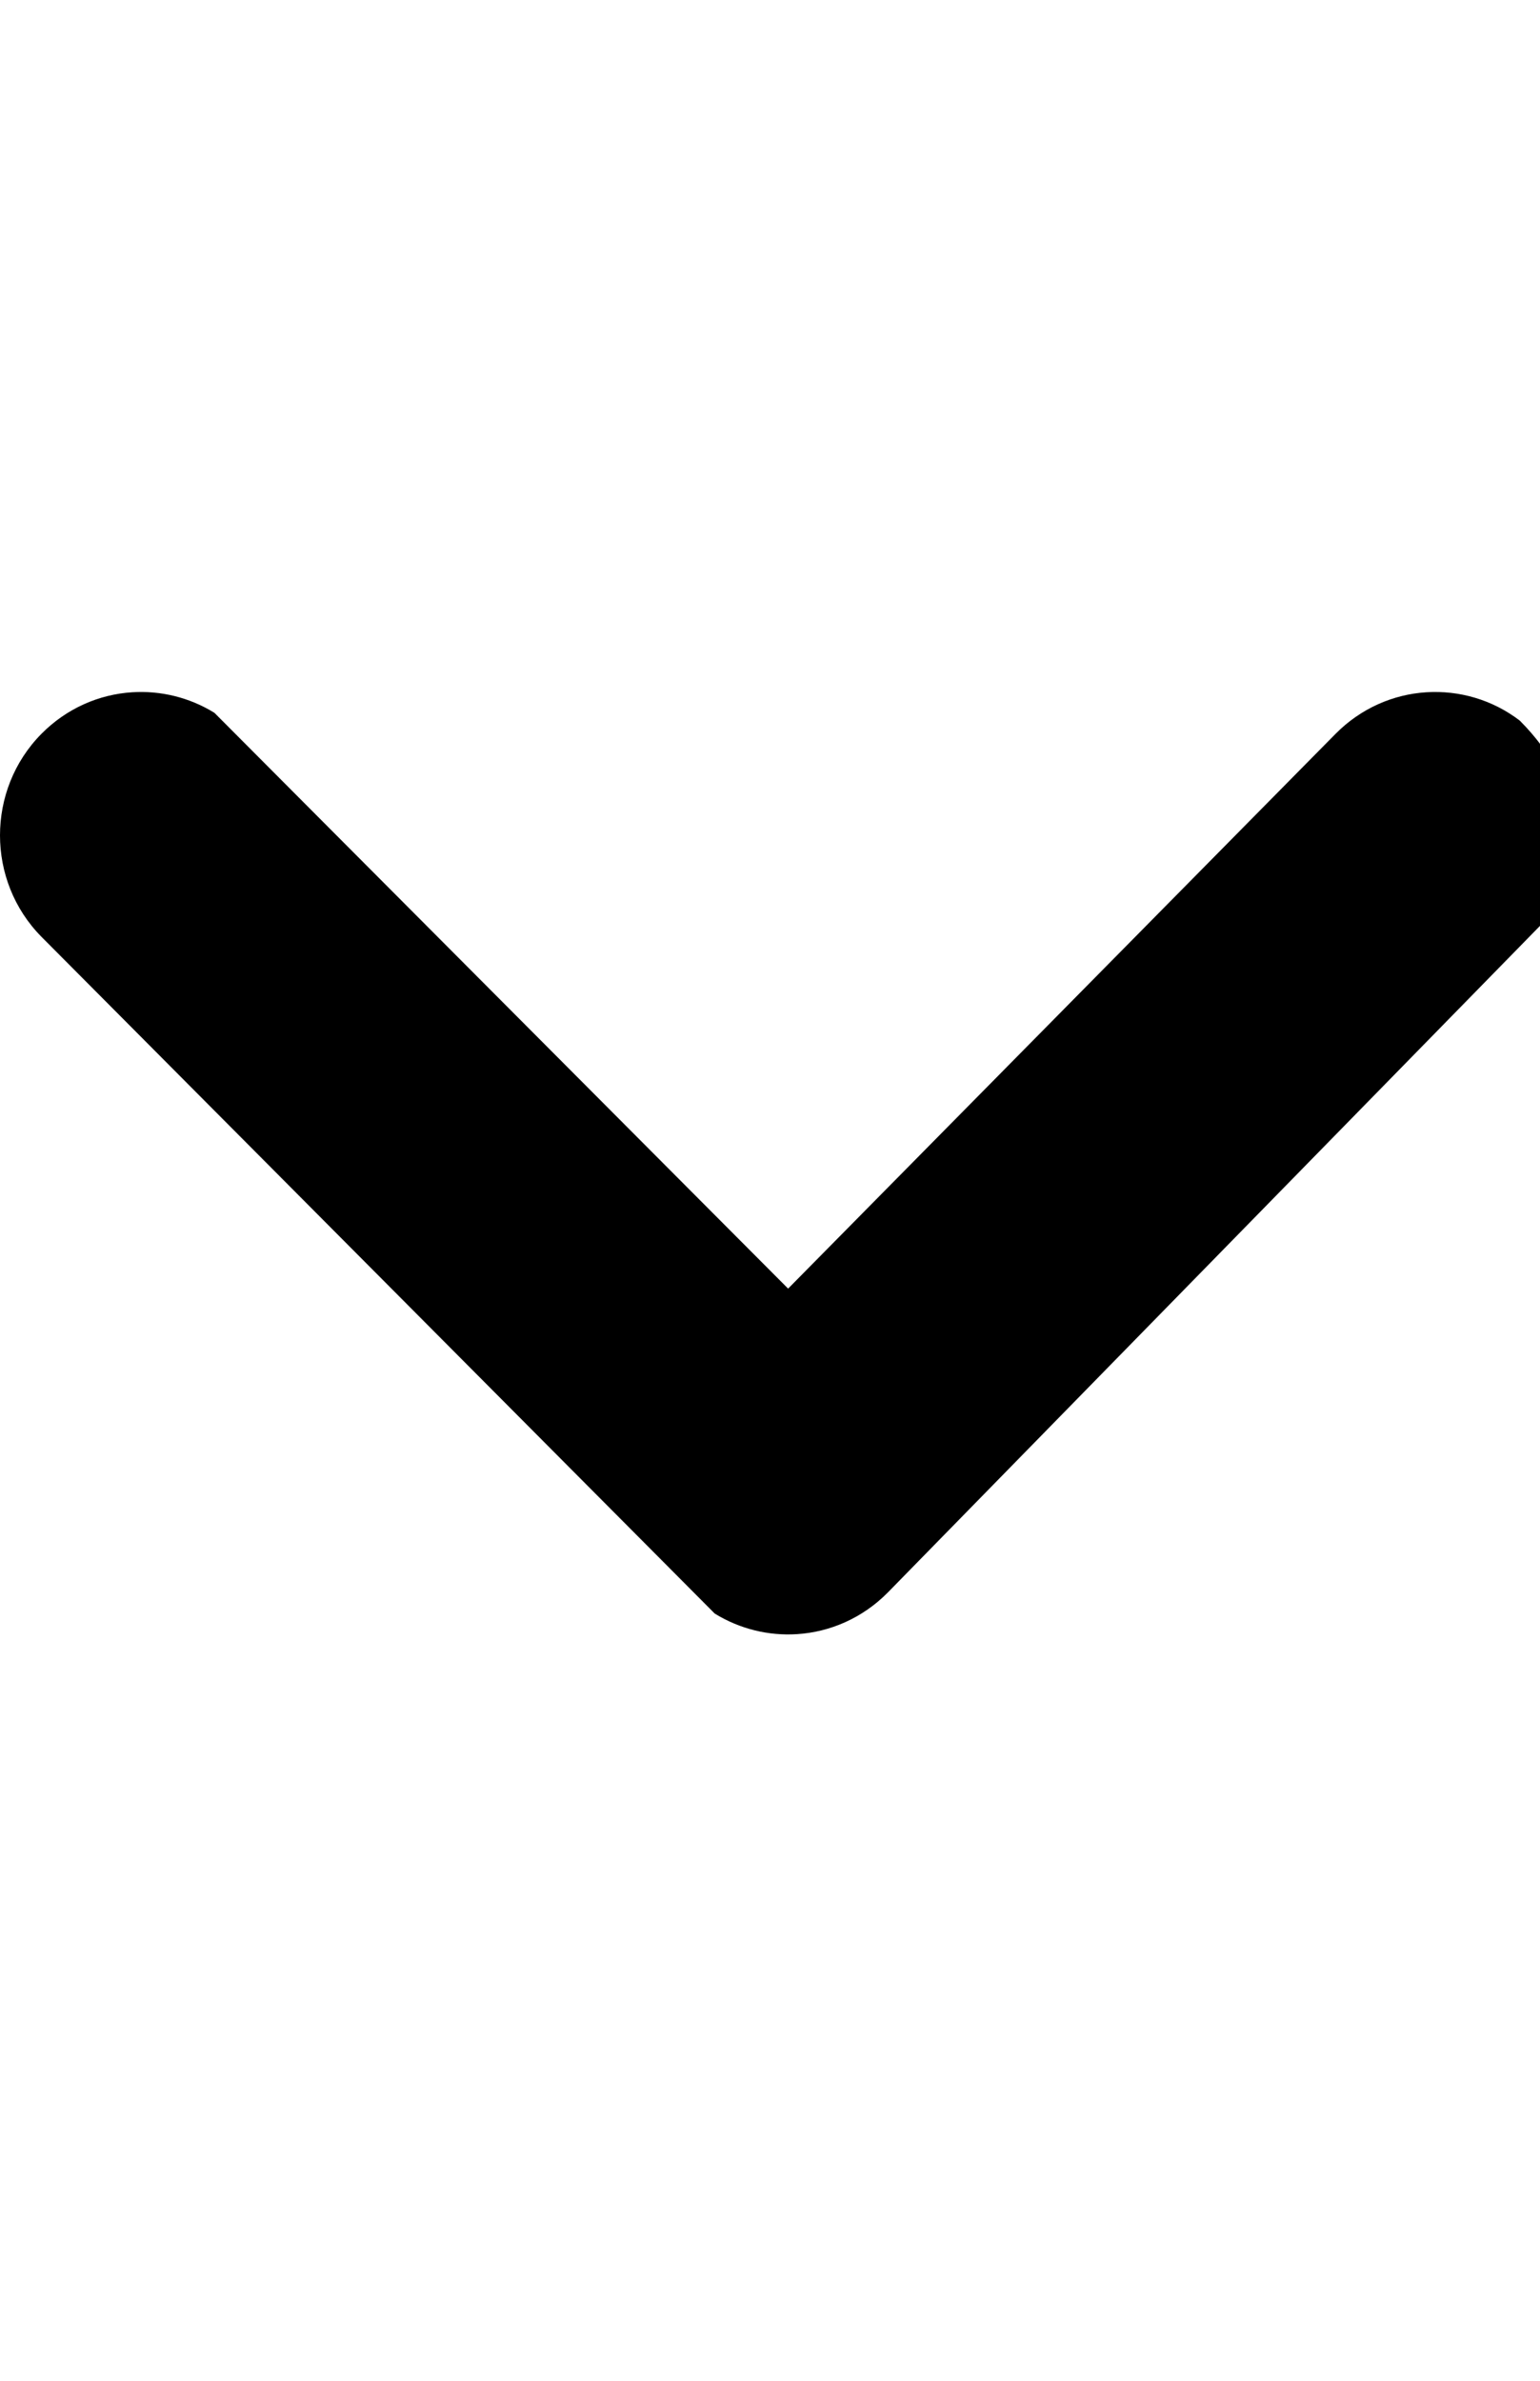 <svg xmlns="http://www.w3.org/2000/svg" width="11" height="17" viewBox="0 0 17 11" fill="none">
<path d="M17.373 1.448C17.415 1.786 17.344 2.118 17.172 2.405L9.8 9.938C9.521 10.22 9.163 10.374 8.798 10.397C8.485 10.417 8.167 10.341 7.89 10.17L0.457 2.701C0.152 2.392 0 1.987 0 1.582C0 1.176 0.152 0.771 0.457 0.462C0.736 0.18 1.094 0.026 1.459 0.003C1.772 -0.017 2.09 0.059 2.367 0.23L8.7 6.584L14.743 0.462C15.022 0.18 15.38 0.026 15.745 0.003C16.106 -0.02 16.474 0.084 16.777 0.316C17.132 0.672 17.325 1.062 17.373 1.448Z" fill="black"/>
</svg>